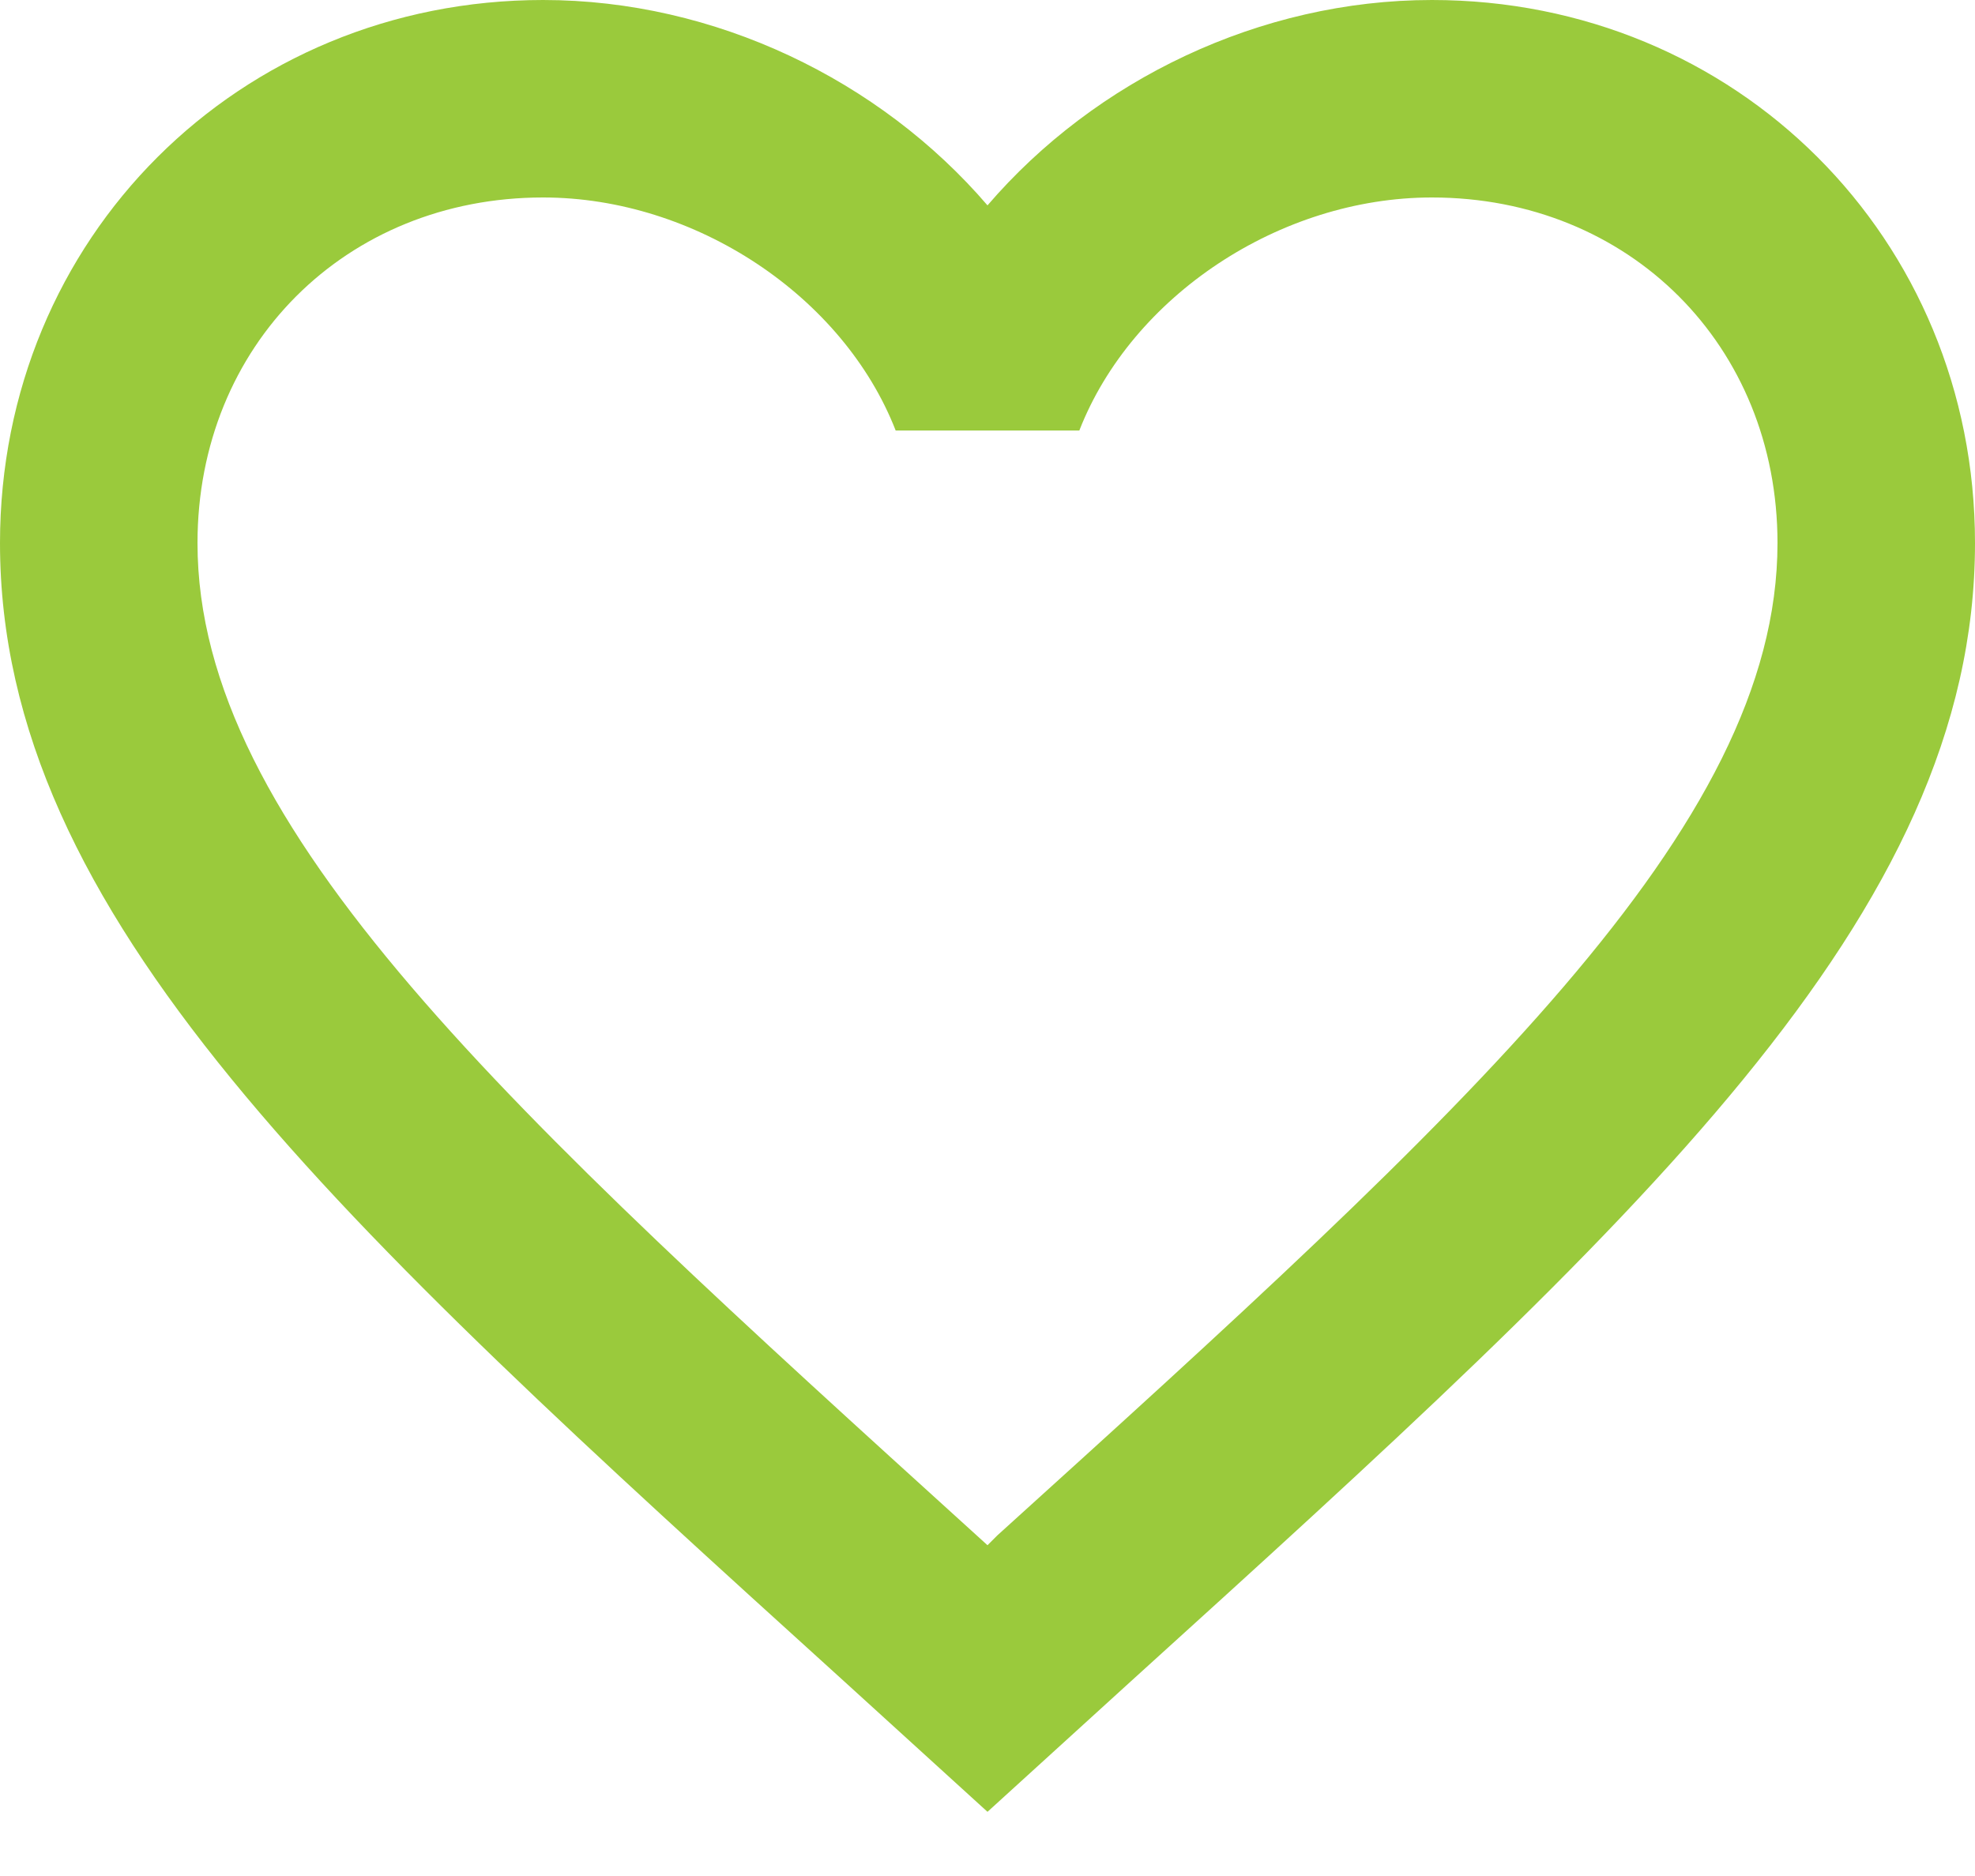 <?xml version="1.0" encoding="UTF-8"?> <svg xmlns="http://www.w3.org/2000/svg" width="20" height="19" fill="none"><path d="M10.1 15.55l-.1.1-.11-.1C5.14 11.24 2 8.39 2 5.5 2 3.5 3.5 2 5.5 2c1.54 0 3.04 1 3.57 2.36h1.86C11.46 3 12.96 2 14.5 2c2 0 3.5 1.5 3.5 3.5 0 2.89-3.14 5.74-7.9 10.05zM14.5 0c-1.74 0-3.41.81-4.5 2.08C8.91.81 7.24 0 5.5 0 2.42 0 0 2.41 0 5.5c0 3.77 3.4 6.86 8.55 11.53L10 18.35l1.45-1.32C16.6 12.36 20 9.27 20 5.5 20 2.41 17.58 0 14.5 0z" fill="#9ACA3C"></path></svg> 